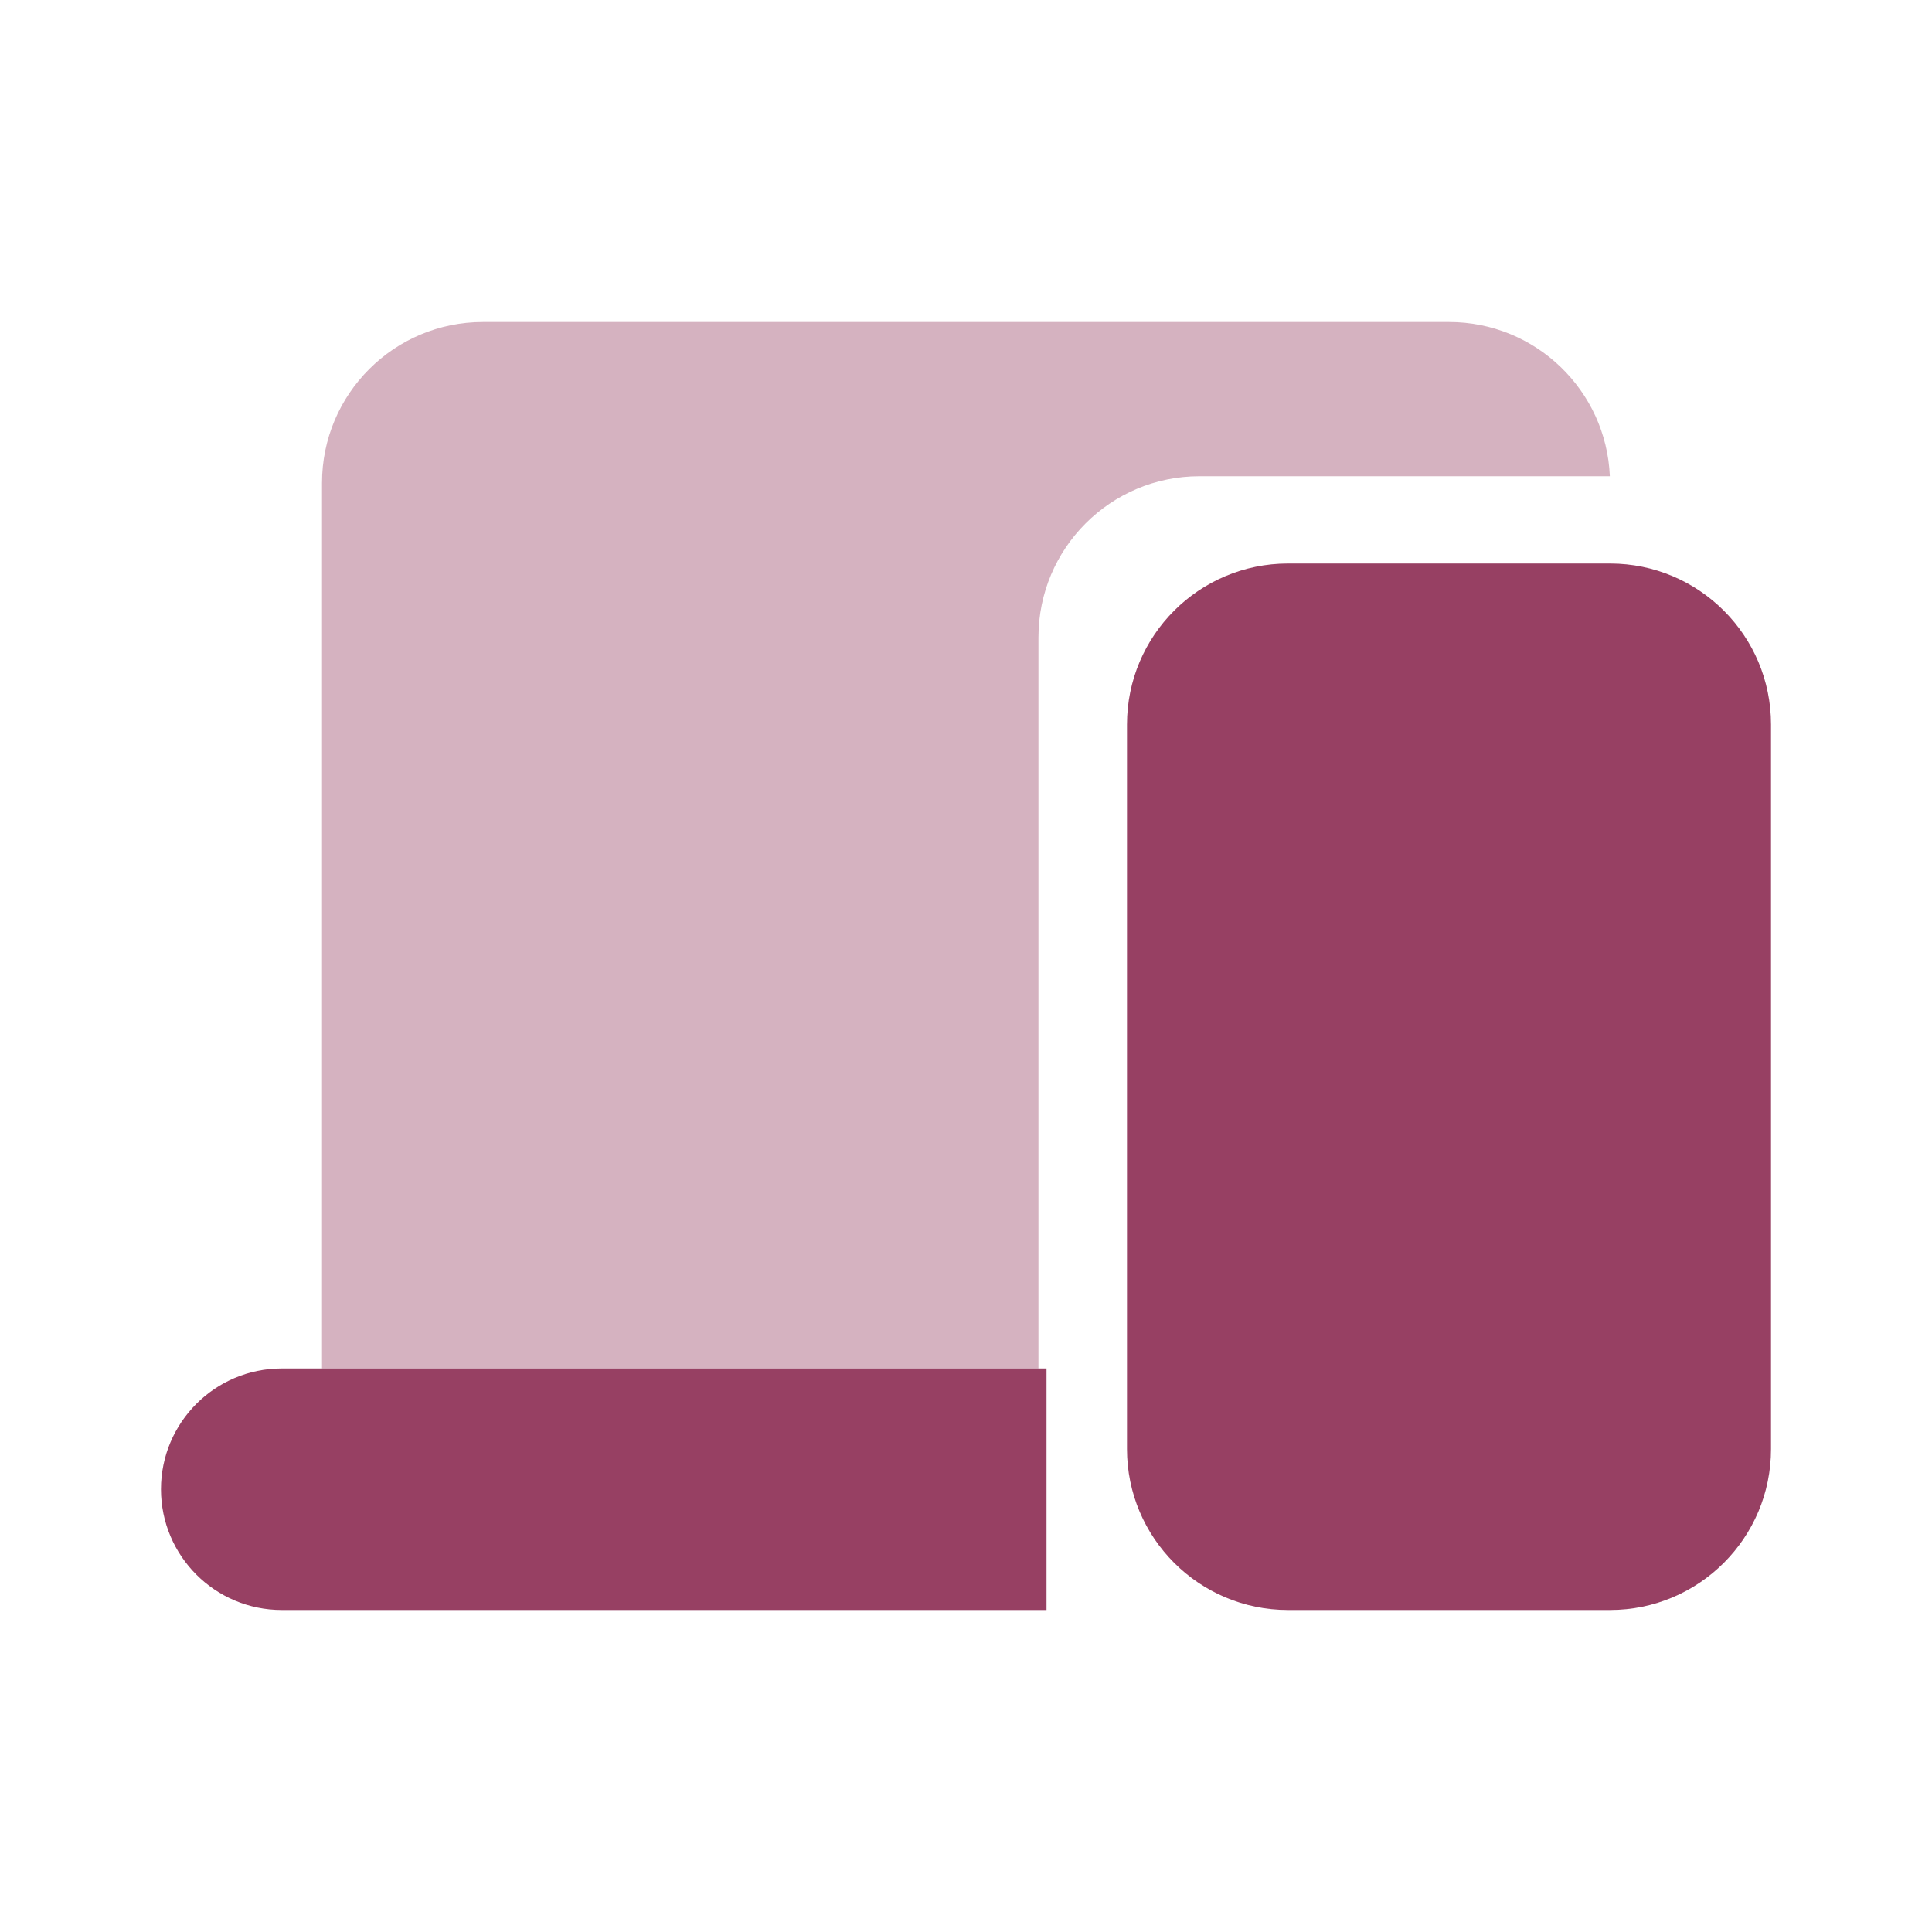 <svg xmlns:xlink="http://www.w3.org/1999/xlink" width="70" height="70" viewBox="0 0 40 40" fill="none" xmlns="http://www.w3.org/2000/svg">
<path opacity="0.4" d="M30 6.667C31.794 6.667 33.257 8.084 33.33 9.86H24.833C22.992 9.86 21.5 11.353 21.5 13.194V28.333H6.667V10C6.667 8.159 8.159 6.667 10 6.667H30Z" fill="#974063"></path>
<path d="M23.333 15C23.333 13.159 24.826 11.667 26.667 11.667H33.333C35.174 11.667 36.667 13.159 36.667 15V30C36.667 31.841 35.174 33.333 33.333 33.333H26.667C24.826 33.333 23.333 31.841 23.333 30V15Z" fill="#974063"></path>
<path d="M21.667 28.333H5.833C4.453 28.333 3.333 29.453 3.333 30.833C3.333 32.214 4.453 33.333 5.833 33.333H21.667V28.333Z" fill="#974063"></path>
</svg>